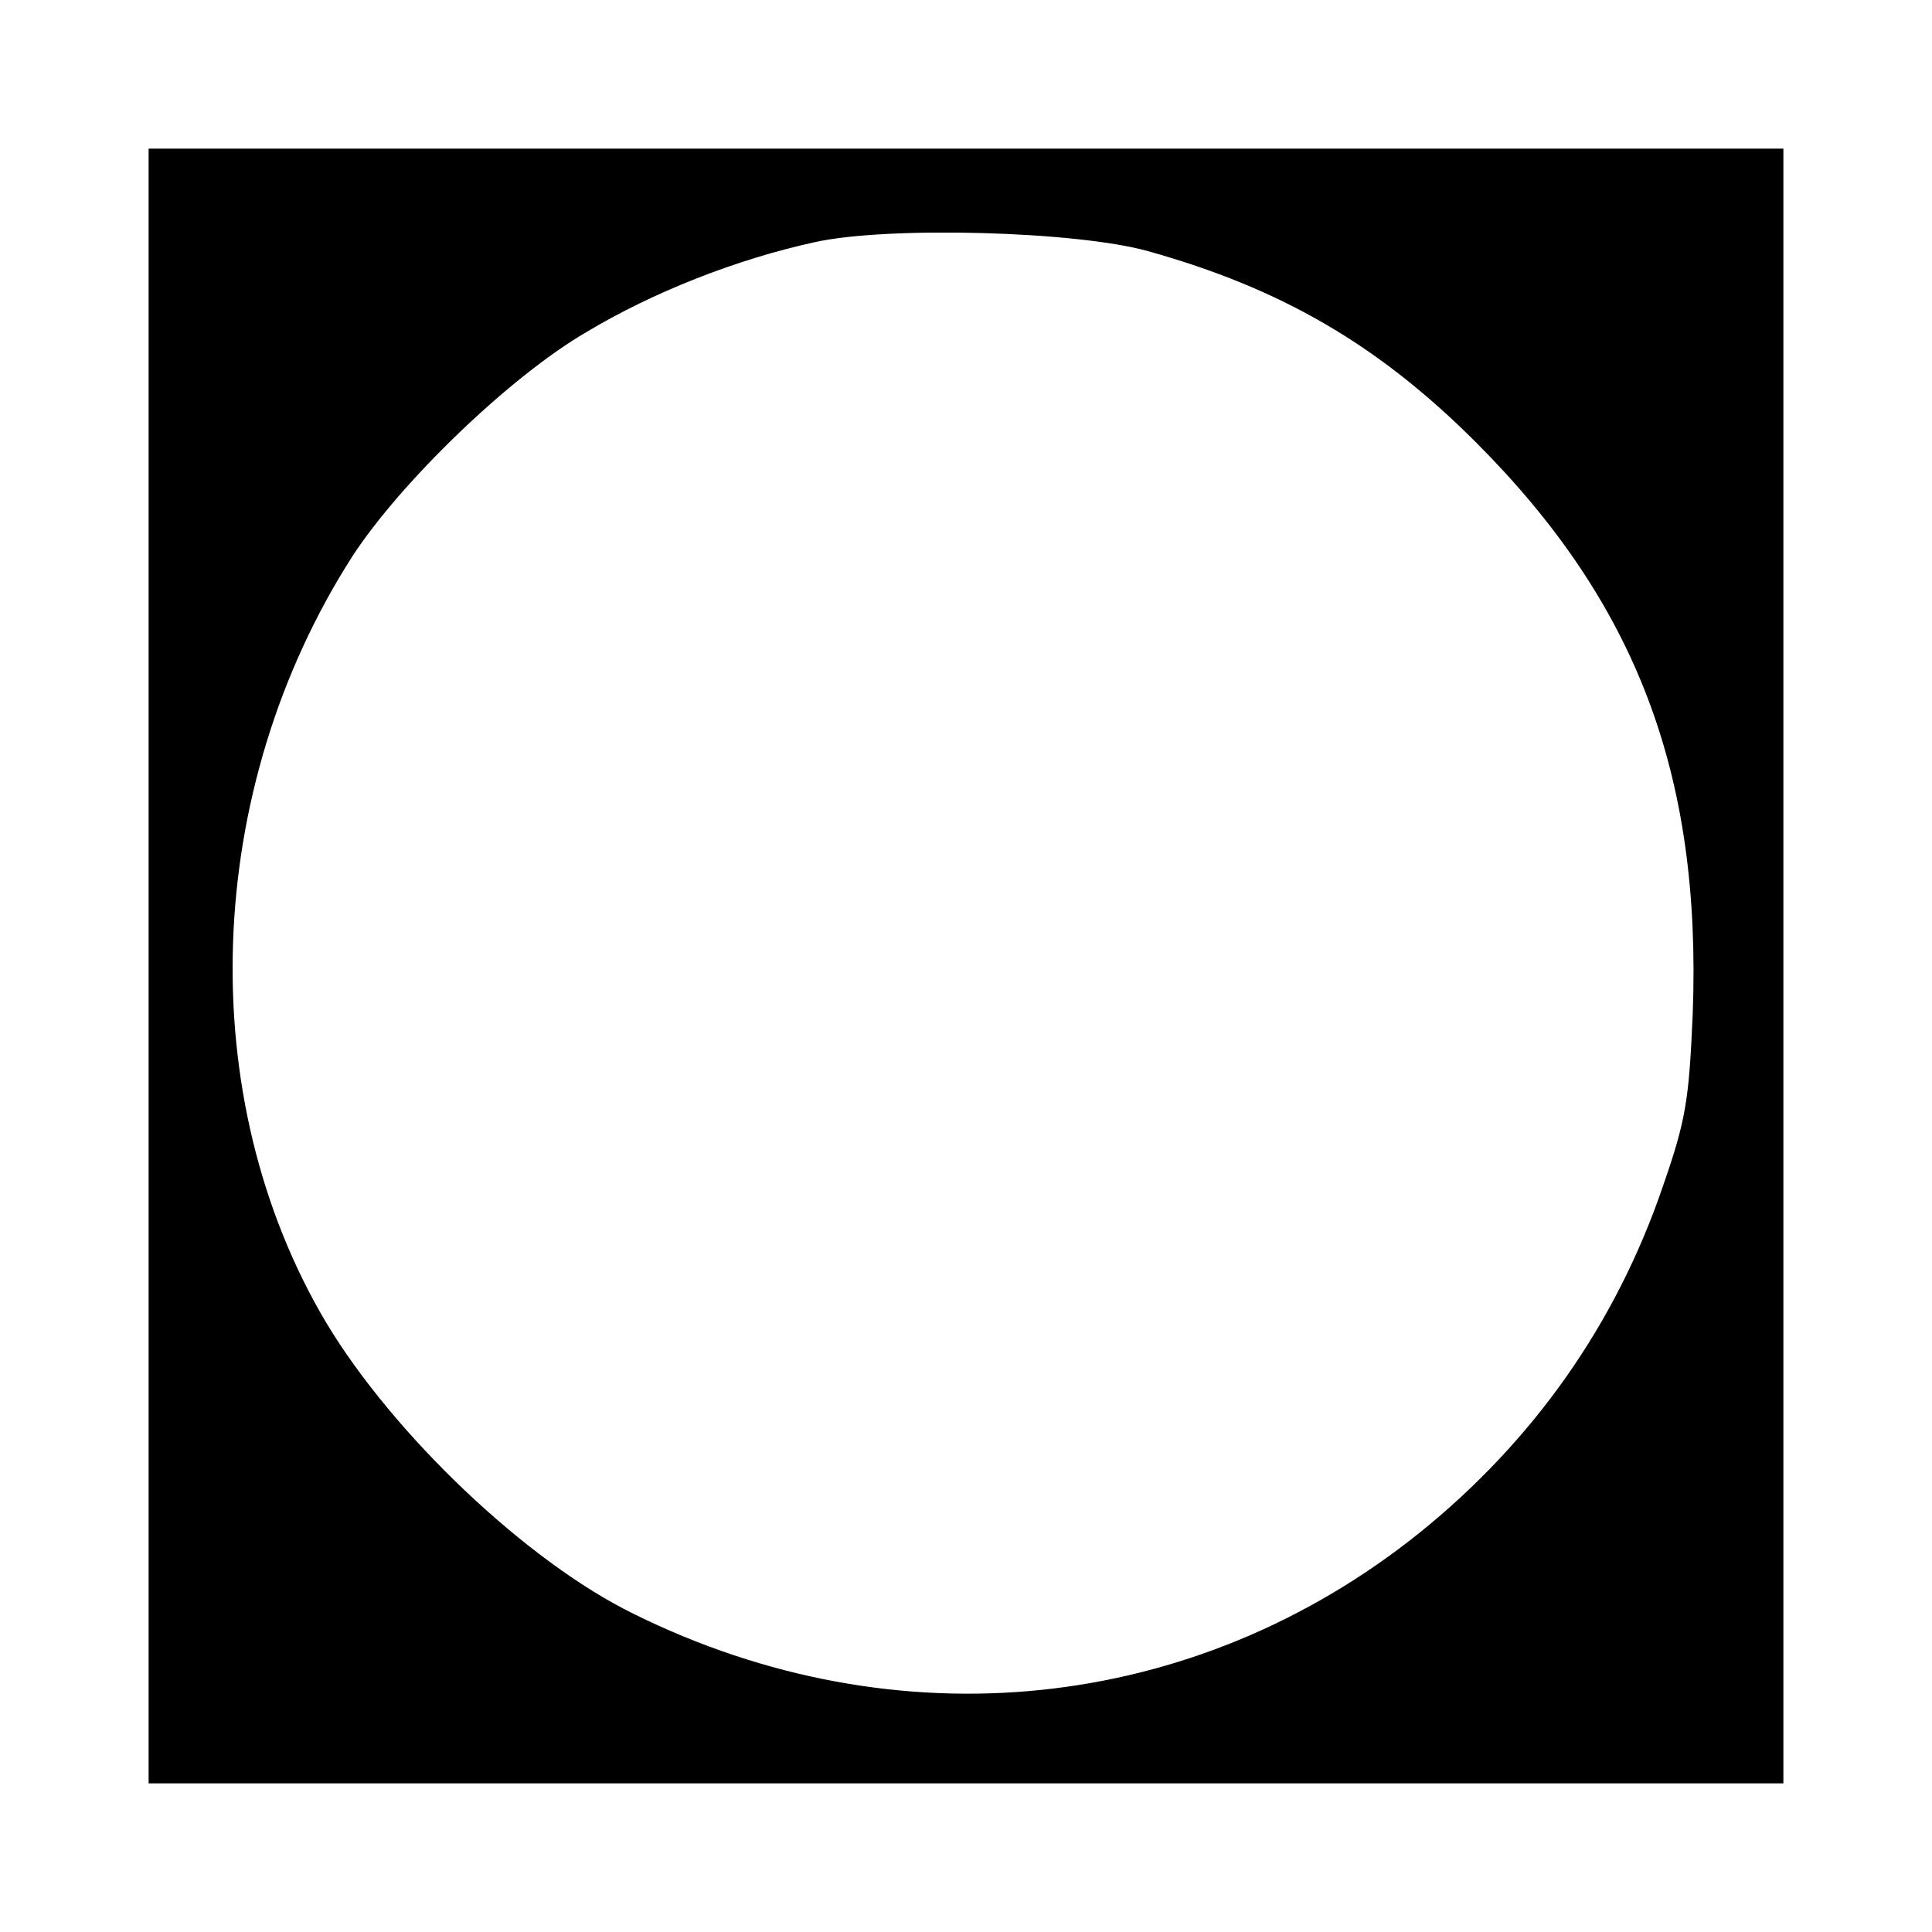 <?xml version="1.0" standalone="no"?>
<!DOCTYPE svg PUBLIC "-//W3C//DTD SVG 20010904//EN"
 "http://www.w3.org/TR/2001/REC-SVG-20010904/DTD/svg10.dtd">
<svg version="1.0" xmlns="http://www.w3.org/2000/svg"
 width="260pt" height="260pt" viewBox="0 0 260 260"
 preserveAspectRatio="xMidYMid meet">
<g transform="translate(0,260) scale(0.1,-0.1)"
fill="#000000" stroke="none">
<path d="M200 1300 l0 -1100 1100 0 1100 0 0 1100 0 1100 -1100 0 -1100 0 0
-1100z m1345 962 c179 -50 310 -126 441 -257 216 -216 304 -447 292 -769 -5
-116 -9 -143 -40 -232 -63 -185 -174 -343 -328 -467 -303 -243 -703 -284
-1057 -109 -145 71 -324 242 -414 392 -180 303 -166 717 35 1031 65 100 212
242 315 302 90 54 202 98 307 121 98 22 353 15 449 -12z"/>
</g>
</svg>
